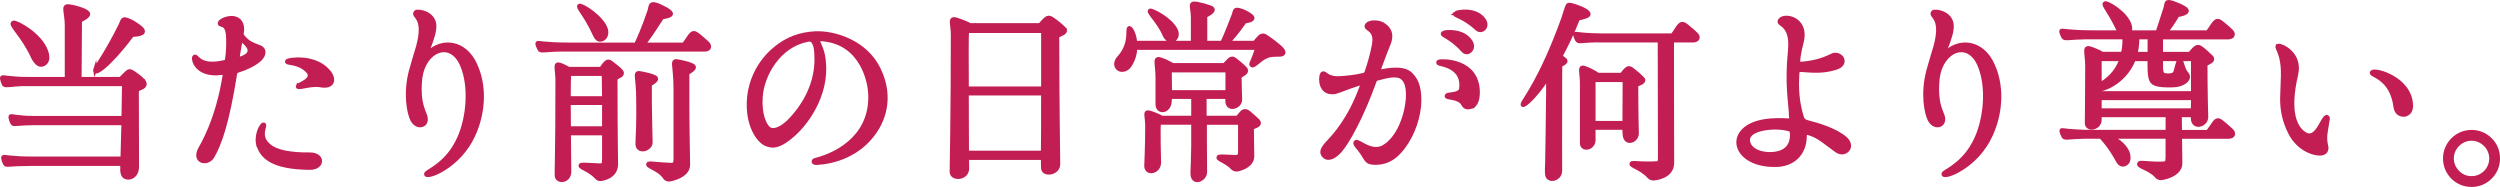 <?xml version="1.0" encoding="UTF-8"?><svg id="_レイヤー_2" xmlns="http://www.w3.org/2000/svg" width="656.62" height="49.1" viewBox="0 0 656.62 49.1"><defs><style>.cls-1{fill:#c31e53;stroke:#c31e53;stroke-miterlimit:10;}</style></defs><g id="_デザイン"><g><path class="cls-1" d="M37.91,21.62c.61,1.33-1.33,1.53-1.94,2.04,0,9.74,.05,17.95,.05,20.04,0,2.8-2.24,3.47-3.37,2.65-.41-.36-.66-1.02-.56-2.55v-.71H7.92c-5,0-6.12,.41-6.48,.1-.31-.31-.77-1.73-.61-1.94,.2-.25,2.29,.41,7.85,.36h23.46c.05-1.89,.15-5.56,.25-9.23H8.89c-3.88,0-5.2,.46-5.56,.1-.25-.31-.77-1.68-.56-1.94,.2-.25,1.73,.41,6.07,.41h23.56c.1-4.39,.15-8.36,.15-8.82H5.63c-1.99,.05-4.23,.51-4.54,.15-.25-.31-.71-1.68-.56-1.94,.2-.25,2.7,.41,6.73,.36h10.25V6.68c0-3.47-1.22-5.3,.61-5.05,1.02,.1,3.37,.71,4.39,1.33,.87,.51,1.38,1.07-1.48,2.45l-.1,15.3h10.71l1.22-1.22c.97-.97,1.17-1.07,2.24-.36,1.73,1.17,2.65,2.09,2.8,2.5ZM8.64,14.99C5.78,8.87,2.26,6.37,3.54,5.91c.71-.2,7.04,3.06,8.62,7.6,.71,2.04,.1,3.11-.97,3.47-.92,.31-1.78-.46-2.55-1.99Zm16.37,3.16c.1-.25,3.52-5.2,6.63-11.58,.71-1.48,.36-2.04,2.65-1.02,.46,.2,1.63,.92,2.45,1.58,.46,.36,.76,.71,.82,1.02,.25,1.02-2.86,1.02-2.86,1.07-5.97,8.06-10.4,11.07-9.69,8.92Z"/><path class="cls-1" d="M61.77,19.43c-2.04,12.75-3.98,18.31-5.97,21.72-1.33,2.19-4.95,1.38-3.37-1.84,.51-1.02,4.64-7.5,6.53-19.43,.05-.36,0-.87-.56-.71-6.99,.97-7.9-3.88-7.34-4.28,.76-.56,1.02,3.01,7.96,1.38,.15-.05,.46-.1,.56-.56,.31-2.09,.36-3.47,.31-5.61-.05-4.64-2.35-3.01-2.19-4.08,0-.36,1.38-1.38,3.37-1.33,1.94,.15,2.91,1.68,2.45,4.08-.05,.36,.1,.71,.66,1.27,.77,.71,.97,1.22,3.82,2.24,2.04,.71,1.17,2.6,.05,3.52-1.43,1.17-3.42,2.14-5.61,2.8-.66,.2-.61,.71-.66,.82Zm.71-4.54c-.05,.46,.36,.61,.82,.41,4.08-1.43,1.53-3.62,.51-4.54-.41-.31-.71,.15-.77,.82-.25,1.27-.36,1.94-.56,3.31Zm5.51,23.71c-1.07-2.7,.61-5.81,1.17-5.92,1.07-.1-1.63,2.86,1.38,5.46,1.89,1.73,5.61,2.45,11.01,2.4,3.47,.1,3.31,3.52-.05,3.57-10.15-.05-12.49-3.06-13.51-5.51Zm10.25-16.06c.2-.46,4.95-1.73,2.29-4.13-2.55-2.35-5.71-1.53-5.1-2.4,.31-.41,7.24-1.48,10.81,2.7,1.89,2.19,1.17,4.33-2.04,3.72-2.86-.51-6.48,1.22-5.97,.1Z"/><path class="cls-1" d="M124.83,16.98c2.45,5.2,2.4,12.14-.41,18.36-1.89,4.23-4.95,7.14-7.6,8.82-2.91,1.89-5.25,2.29-4.9,1.43,.2-.56,4.23-1.99,7.29-6.78,.51-.82,1.02-1.73,1.48-2.8,2.24-5.2,3.06-13.16,.66-18.87-2.91-6.88-9.94-4.03-10.91,3.26-.25,2.09-.25,4.03,0,5.76,.2,1.38,.61,2.65,1.07,3.72,.92,1.99-.05,3.11-1.22,3.06-.71,0-1.53-.51-2.04-1.53-.82-1.58-1.94-6.68-.36-12.75,.56-2.09,1.89-6.43,1.89-6.43,2.24-8.16-1.73-7.8-.56-9.08,.36-.41,4.84,.1,4.9,3.67,0,.87-.2,1.99-.56,3.01-.46,1.63-1.17,3.16-1.33,3.62-.1,.36,.2,.46,.41,.25,3.42-3.26,9.38-2.91,12.19,3.26Z"/><path class="cls-1" d="M141.75,13.05c-.25-.36-.76-1.53-.61-1.73,.2-.25,1.73,.36,8.47,.36h17.44c.61-1.33,1.89-4.03,3.52-8.87,.36-1.07,0-2.35,2.29-1.43,.71,.31,3.01,1.33,3.37,2.09,.36,.82-2.35,1.07-2.35,1.12-2.35,3.67-3.82,5.86-4.9,7.09h10.61c.46-.61,.66-.87,1.12-1.58,1.22-1.89,1.53-1.78,3.01-.61,1.17,.97,1.73,1.53,2.04,1.78,.87,.82,.66,1.78-.66,1.78h-37.58c-4.03,0-5.41,.51-5.76,0Zm19.94,7.5c0,14.64,.15,21.47,.15,22.54,0,3.42-3.62,3.93-4.18,3.98-.1,0-.61,0-1.07-.56-1.94-2.14-5-2.6-3.93-3.26,.2-.1,2.19,.05,4.64,.15,1.17,.05,1.33-.1,1.33-1.68v-6.68h-9.18c.05,4.95,.1,9.38,.1,10.05,0,2.65-3.26,2.86-3.37,1.02-.05-.71,.2-5.46,.2-25.29-.1-3.01-.71-4.18,.56-3.88,.56,.15,1.53,.61,2.45,1.12h8.47c.31-.36,.61-.87,.77-1.07,.66-.77,1.07-1.12,1.78-.61,1.12,.82,2.4,1.84,2.86,2.45,.51,.97-.92,1.27-1.58,1.73Zm-11.88-1.12c-.15,.1-.31,.2-.31,.31-.05,.31-.1,2.75-.1,6.02h9.23c-.05-2.96-.05-5.41-.1-6.32h-8.72Zm8.82,14.23v-6.58h-9.23c0,2.09,.05,4.33,.05,6.58h9.18Zm-2.55-24.78c-2.45-5.3-4.49-6.88-3.93-7.39,.46-.41,6.17,3.06,7.04,6.32,.25,.97,0,2.24-1.22,2.6-1.12,.31-1.58-.92-1.89-1.53Zm11.32,28.66c.31-5.3,.2-11.32,.2-11.32,0-6.78-1.33-7.39,1.02-6.94,1.12,.25,2.09,.41,3.16,.87,.77,.36,1.12,.77-1.07,2.04v4.95c0,2.4,.2,9.18,.2,10.3,0,1.84-3.67,2.91-3.52,.1Zm13.16-18.31v8.21c0,6.17,.2,14.99,.2,15.86,0,2.91-4.39,3.82-4.95,3.88-.1,0-.77,.05-1.17-.51-1.68-2.55-5.35-2.96-4.23-3.77,.15-.1,3.01,.26,5.61,.36,1.17,.05,1.38-.25,1.38-1.63V23.51c0-7.09-1.38-7.85,1.02-7.34,1.17,.25,2.19,.41,3.26,.92,.82,.36,1.17,.76-1.12,2.14Z"/><path class="cls-1" d="M230.81,18.15c3.82,7.85,.76,13.92-1.02,16.47-4.18,6.07-10.71,7.96-15.3,8.21-1.02,.05-1.02-.66-.41-.82,6.88-1.73,15.15-6.99,14.43-17.75-.15-2.5-1.94-13-12.49-13.92-.61-.05-1.53-.1-.82,1.27,.36,.82,.71,1.68,.92,2.65,1.94,9.18-3.62,17.49-7.75,21.11-4.08,3.62-5.81,3.01-7.04,2.55-.77-.25-1.89-1.17-2.86-2.8-1.22-2.09-2.19-5.35-1.73-9.79,.41-3.72,2.24-8.92,7.14-12.8,2.86-2.29,6.12-3.62,10.35-3.82,4.84-.2,13.11,2.24,16.57,9.43Zm-16.42-3.62c-.05-.76,0-2.19-.71-3.42-.46-.82-1.12-.71-1.63-.61-7.45,1.43-11.93,9.18-12.24,15.15-.25,4.13,.87,7.24,2.24,8.21,1.07,.71,3.21,.1,5.61-2.45,1.22-1.33,7.24-7.65,6.73-16.88Z"/><path class="cls-1" d="M279.6,7.65c.66,1.02-1.17,1.33-1.89,1.89,0,15.96,.26,32.79,.26,33.55,0,2.35-3.42,2.96-3.98,1.43-.1-.31-.1-1.38-.1-3.01h-19.89c.05,1.48,.05,2.45,.05,2.7,0,2.75-3.98,2.96-4.13,1.02,0-.71,.31-15.2,.31-36.16,0-2.65-.92-4.33,.66-4.03,.77,.2,2.65,.87,3.93,1.53h18.31c.36-.36,.71-.82,.97-1.07,.77-.77,1.22-1.17,2.14-.61,1.28,.82,2.8,2.14,3.37,2.75Zm-25.34,.51c-.15,.1-.25,.2-.25,.36-.1,.46-.1,7.19-.05,14.69h19.99V8.16h-19.68Zm19.63,31.92v-.36c.05-1.53,.05-8.26,.05-15.15h-19.99c0,5.71,.05,11.68,.05,15.5h19.89Z"/><path class="cls-1" d="M336.69,12.9c.61,.71,.71,1.43-.51,1.48-.87,.05-2.55-.1-3.77,.56-1.78,.82-3.11,2.7-3.67,2.19-.41-.31,.26-.76,1.43-4.54h-31.97c-.05,1.48-.46,3.11-1.48,4.64-.71,1.07-2.04,1.43-2.86,.92-1.17-.76-.71-2.14-.15-2.8,3.52-3.77,2.29-7.55,2.8-7.96,.41-.36,1.48,1.38,1.68,3.82h15.09V4.74c0-3.06-1.12-4.13,1.12-3.77,1.07,.2,2.24,.51,3.52,.97,.87,.36,1.22,.97-1.33,2.24v7.04h4.39c.41-.82,1.33-2.8,3.06-7.39,.36-1.12,.15-1.68,2.09-1.02,.46,.15,1.58,.66,2.24,1.17,.36,.25,.61,.51,.61,.71,.05,.82-1.99,.92-1.99,.92-2.14,3.01-3.57,4.69-4.54,5.61h7.04c.46-.51,.97-1.17,1.53-1.68,.41-.31,.92-.36,1.48,.05,.92,.61,3.11,2.14,4.18,3.31Zm-6.27,18.82c.87,1.17-.71,1.43-1.58,1.84,0,3.98,.1,6.68,.1,7.39,0,2.5-2.8,3.26-3.42,3.47-.1,.05-1.12,.36-1.68-.2-2.04-2.14-4.54-2.35-3.67-3.11,.2-.1,1.99,0,4.23,.1,.71,0,1.33-.15,1.27-1.33v-7.6h-9.18v4.49c0,.56,.05,7.9,.05,8.46,0,1.99-3.47,3.47-3.37,.15,.05-1.48,.15-3.77,.2-7.09v-6.02h-8.82c-.1,.1-.15,.2-.15,.31-.15,.97,0,8.77,.05,10.15,0,2.45-3.31,3.16-3.42,.92,0-.66,.25-4.84,.25-10.56,0-2.5-.76-3.88,.51-3.57,.66,.15,2.29,.76,3.37,1.38h8.21v-5.41h-6.07c-.05,.56-.05,.97-.05,1.17-.15,2.75-3.26,3.11-3.26,.71v-6.99c0-3.88-1.12-5.61,1.27-4.64,.61,.2,1.79,.76,2.75,1.33h13.51c.2-.1,.56-.56,1.07-1.07,.66-.71,1.12-.87,1.89-.25,.92,.71,1.94,1.58,2.7,2.4,.56,.97-.82,1.38-1.58,1.94,0,2.35,.15,5.56,.15,6.07,0,2.04-3.52,3.06-3.42,.2v-.87h-5.92v5.41h8.57c.1-.15,.61-.61,1.22-1.38,.66-.66,1.43-.26,1.78,.05,.82,.71,2.14,1.84,2.4,2.14Zm-24.53-22.44c-1.58-3.72-4.64-6.22-3.82-6.53,.46-.15,5.2,2.09,6.73,5.05,.46,.92,.46,2.09-.51,2.65-1.12,.61-2.14-.51-2.4-1.17Zm1.43,14.89h15.04v-5.66h-15.09c0,.82,.05,3.57,.05,5.66Z"/><path class="cls-1" d="M358.91,6.78c.31-1.07,2.75-1.22,4.18-.46,1.53,.87,2.86,2.4,1.58,5.41-.77,1.78-1.89,5-2.5,6.53-.1,.31-.1,.61,.25,.51,6.32-1.27,7.8,.05,8.97,1.73,1.22,1.63,1.63,4.44,1.33,7.6-.46,3.98-2.14,8.47-5.15,11.78-1.73,1.89-3.72,2.91-6.27,2.91-2.75,.05-2.24-1.02-4.23-3.52-.92-1.12-1.38-1.58-.97-1.99,.51-.56,3.67,2.8,6.83,1.53,.51-.2,1.84-1.07,2.14-1.53,2.4-2.19,4.08-6.48,4.54-10.2,.41-2.91,.05-5.51-1.17-6.53-1.58-1.43-4.74-.36-6.78,.15-.36,.1-.51,.31-.66,.77-3.42,9.48-7.09,15.91-9.03,18.15-1.58,1.79-3.16,2.24-3.98,1.58-.51-.41-.77-.87-.71-1.43,.05-.56,.51-1.27,1.38-2.24,1.68-1.78,5.81-6.02,9.08-15.15,.1-.31-.1-.61-.56-.46-4.33,1.38-5.15,1.94-6.58,2.29-2.4,.36-3.31-1.07-3.57-2.5-.2-1.17,.05-2.35,.41-2.45,.77-.25,.97,1.53,4.84,1.22,1.33-.1,3.57-.25,6.02-.87,.15-.05,.41-.2,.56-.56,.66-1.78,1.63-5.25,1.99-7.39,.71-4.08-2.24-3.88-1.94-4.9Zm27.49,21.32c-1.89,.56-1.99-.76-2.5-1.27-1.63-1.53-4.54-.92-3.88-1.79,.26-.41,3.52-.1,3.72-1.73,.71-5.46-4.59-6.27-5.61-6.53-.46-.1-.61-.56-.05-.66,.76-.2,10.1-.41,10.1,8.16,0,2.4-.82,3.52-1.78,3.82Zm-7.34-19.48c.36-.31,5.25-.87,7.24,2.35,.51,.87,.56,1.84-.31,2.5-.51,.41-1.22,.36-1.73-.2-3.47-3.88-6.02-3.93-5.2-4.64Zm3.16-5.15c.36-.36,5.2-1.38,7.45,1.63,.61,.82,.77,1.78,0,2.5-.51,.46-1.22,.46-1.78-.05-3.82-3.52-6.37-3.37-5.66-4.08Z"/><path class="cls-1" d="M399.9,27.33c.2-.97,4.79-6.17,10.66-22.44,1.38-3.98,.77-3.93,2.75-3.42,.77,.2,3.52,1.17,3.93,2.04,.41,.97-2.7,1.22-2.8,1.48-1.48,3.77-3.06,7.04-4.59,9.84,.41,.25,.77,.51,1.12,.82,.92,.71-1.07,1.43-1.12,1.43-.05,.31-.05,3.57-.05,7.7-.05,7.96,0,19.33,0,19.99,.05,1.94-2.19,2.86-3.16,1.84-.46-.41-.41-1.73-.31-3.98,0-.61,.2-11.01,.25-18.26v-4.03c-3.93,5.97-6.94,8.11-6.68,6.99Zm45.49-18.46c.92,.82,.61,1.73-.61,1.78h-5.61c0,24.58,.05,28.91,.05,32.08,0,3.72-4.33,4.13-4.95,4.18-.1,0-.71,0-1.17-.51-2.24-2.5-5.46-2.86-4.44-3.62,.2-.1,3.06,.26,5.81,.1,1.22-.05,1.48,.1,1.48-1.53,0-.05-.05-26.47-.05-30.7h-15.15c-4.69-.1-6.07,.51-6.43,0-.25-.31-.77-1.53-.61-1.73,.2-.25,1.33,.41,9.18,.36h16.37c.41-.61,.66-.87,1.07-1.58,1.22-1.89,1.58-1.78,3.01-.61,1.22,.97,1.78,1.53,2.04,1.79Zm-15.6,13.46c0,8.06,.15,11.73,.15,12.7,0,2.09-3.11,3.11-3.26,.25-.05-.15-.05-.76-.05-1.68h-8.06v3.31c-.15,2.19-3.11,2.6-3.11,.71v-15.04c.1-3.82-1.07-5.56,1.17-4.59,.66,.25,2.14,.92,3.06,1.63h6.22c.15-.1,.46-.66,.97-1.17,.71-.71,1.02-.87,2.19,.1,.97,.76,1.48,1.22,2.35,2.09,.82,.82-.77,1.33-1.63,1.68Zm-11.22,9.94h8.06c0-4.18,.05-11.22,.05-11.22h-8.11v11.22Z"/><path class="cls-1" d="M470.45,31.11c-.25-4.39-1.22-9.08-.36-17.64,.77-7.24-3.11-6.83-2.7-7.96,.71-1.94,7.55-.97,5.81,5.66,0,0-.87,3.26-.87,5,0,.25,.05,.56,.51,.56,3.06-.2,5.76-.87,8.16-2.09,1.12-.66,2.35-.1,2.8,.66,.41,.76,.31,1.99-1.78,2.6-3.62,1.07-6.37,.66-8.87,.51-.71-.05-.97,.26-1.02,.56-.31,4.33-.05,7.9,1.17,11.88,.15,.56,.56,.97,1.27,1.17,2.5,.66,7.34,1.94,10.15,4.39,.97,.87,1.33,2.14,.51,3.01-.66,.71-1.78,.92-2.86,.15-2.65-1.84-4.44-3.72-7.39-4.59-.56-.15-.92,.05-.92,.61,0,5.15-3.47,7.6-7.24,7.75-9.94,.41-13.31-6.94-7.24-10.3,2.24-1.22,5.41-1.73,10.45-1.43,.15,0,.46-.05,.41-.51Zm-11.27,5.25c-.36,1.94,1.63,4.08,5.76,4.08,4.44-.05,5.92-2.55,5.66-5.61,0-.51-.31-.71-.46-.76-3.16-1.12-10.45-.56-10.96,2.29Z"/><path class="cls-1" d="M523.37,16.98c2.45,5.2,2.4,12.14-.41,18.36-1.89,4.23-4.95,7.14-7.6,8.82-2.91,1.89-5.25,2.29-4.9,1.43,.2-.56,4.23-1.99,7.29-6.78,.51-.82,1.02-1.73,1.48-2.8,2.24-5.2,3.06-13.16,.66-18.87-2.91-6.88-9.94-4.03-10.91,3.26-.25,2.09-.25,4.03,0,5.76,.2,1.38,.61,2.65,1.07,3.72,.92,1.99-.05,3.11-1.22,3.06-.71,0-1.53-.51-2.04-1.53-.82-1.58-1.94-6.68-.36-12.75,.56-2.09,1.89-6.43,1.89-6.43,2.24-8.16-1.73-7.8-.56-9.08,.36-.41,4.84,.1,4.9,3.67,0,.87-.2,1.99-.56,3.01-.46,1.63-1.17,3.16-1.33,3.62-.1,.36,.2,.46,.41,.25,3.42-3.26,9.38-2.91,12.19,3.26Z"/><path class="cls-1" d="M567.61,9.84v4.28h7.5c.2-.1,.56-.66,1.07-1.17,.77-.76,1.22-.92,2.19-.15,.92,.71,1.68,1.48,2.55,2.29,.61,.97-.82,1.27-1.63,1.84,0,8.01,.2,13.26,.2,13.82,0,2.19-3.57,3.16-3.57,.25v-.71h-3.37c0,1.58,.05,3.01,.05,4.33h7.29c.46-.66,.66-.92,1.12-1.58,1.22-1.89,1.53-1.84,2.96-.66,1.22,1.02,1.78,1.53,2.09,1.84,.87,.82,.56,1.68-.66,1.73h-12.8c.05,3.88,.1,6.27,.1,6.88,0,3.16-4.49,3.93-5.1,3.98-.1,0-.66,.05-1.17-.51-1.89-2.19-5.41-2.55-4.49-3.47,.31-.31,3.21,.25,6.12,.1,1.17-.05,1.17-.36,1.22-1.84v-5.15h-14.74c1.89,1.02,3.93,2.6,4.44,4.54,.2,.97,.25,2.24-.97,2.7-1.07,.41-1.68-.71-1.99-1.33-1.84-3.31-3.42-5-4.23-5.92h-3.98c-4.03,.05-5.41,.51-5.76,.05-.25-.36-.77-1.53-.61-1.78,.2-.2,1.73,.41,8.47,.41h19.38v-4.33h-17.8v1.33c-.15,2.19-3.42,2.65-3.42,.71,0-.71,.1-7.5,.1-14.89,0-3.77-1.12-5.51,1.27-4.59,.61,.2,1.78,.71,2.75,1.27h5.35c.31-1.22,.46-2.65,.41-4.28h-10.2c-4.03,.05-5.41,.51-5.76,0-.25-.31-.76-1.53-.61-1.73,.2-.25,1.73,.36,8.47,.36h6.83c-.15-.2-.25-.46-.31-.61-2.5-5.3-4.13-6.48-3.52-6.99,.46-.41,5.76,2.65,6.58,5.92,.15,.56,.15,1.17-.15,1.68h7.39c.31-.87,.87-2.6,1.99-6.12,.51-1.48-.1-2.35,2.24-1.53,.46,.2,1.68,.61,2.55,1.12,.46,.25,.82,.51,.92,.82,.25,.87-2.4,1.22-2.45,1.27-1.27,2.14-2.29,3.52-3.06,4.44h10.96c.46-.61,.66-.87,1.07-1.53,1.27-1.89,1.58-1.84,3.01-.66,1.22,.97,1.78,1.53,2.04,1.78,.92,.82,.61,1.73-.61,1.79h-17.75Zm0,5.71c0,3.67-.15,4.23,1.89,4.23s1.78-.87,2.24-2.35c.36-1.27,.46-1.58,.71-1.58,.51,0,.46,.31,.87,1.48,.15,.41,.41,1.38,1.07,2.09,1.02,1.17-.61,2.7-2.91,2.96-1.12,.15-3.47,.1-4.49-.1-2.04-.41-2.45-1.12-2.45-5.35v-1.38h-4.08c-1.99,5.2-6.63,7.6-8.98,8.01v.87h24.48V15.55h-8.36Zm-16.11,6.63c1.68-.92,4.33-2.8,5.66-6.63h-5.66v6.63Zm24.43,6.78c0-.92,0-1.99,.05-3.16h-24.48v3.16h24.43Zm-11.37-14.84v-4.28h-3.16c0,1.58-.15,3.01-.51,4.28h3.67Z"/><path class="cls-1" d="M598.45,11.98c.66-.15,5.97,2.04,4.64,7.65-2.35,10.1,0,13.77,1.73,15.15,1.58,1.33,2.8,.82,3.88-.66,1.12-1.53,1.89-3.67,2.5-3.42,.41,.15,.15,.82-.05,2.19-.15,1.38-.76,3.01-.15,5.46,.1,.36,.1,.77-.05,1.12-.1,.36-.41,.66-.97,.82-1.63,.41-6.27-.82-8.57-5.56-1.43-2.86-2.09-5.81-2.04-9.03,.05-1.02,.2-5.76,.2-5.76,.15-6.68-2.29-7.6-1.12-7.96Zm34.83,15.6c.05,1.38-.46,2.24-1.58,2.55-.71,.15-2.29-.05-2.55-1.99-1.02-8.31-7.24-8.26-6.12-9.23,.87-.82,10,1.73,10.25,8.67Z"/><path class="cls-1" d="M642.15,41.61c0-3.82,3.11-6.99,6.99-6.99,1.89,0,3.62,.71,4.95,2.04,1.33,1.33,2.04,3.06,2.04,4.95s-.71,3.62-2.04,4.95c-1.33,1.33-3.06,2.04-4.95,2.04s-3.62-.71-4.95-2.04c-1.33-1.33-2.04-3.06-2.04-4.95Zm6.99,5.15c2.86,0,5.15-2.29,5.15-5.15,0-1.38-.56-2.65-1.53-3.62-.97-.97-2.24-1.53-3.62-1.53s-2.65,.56-3.62,1.53c-.97,.97-1.53,2.24-1.53,3.62s.56,2.65,1.53,3.62c.97,1.02,2.24,1.53,3.62,1.53Z"/></g></g></svg>